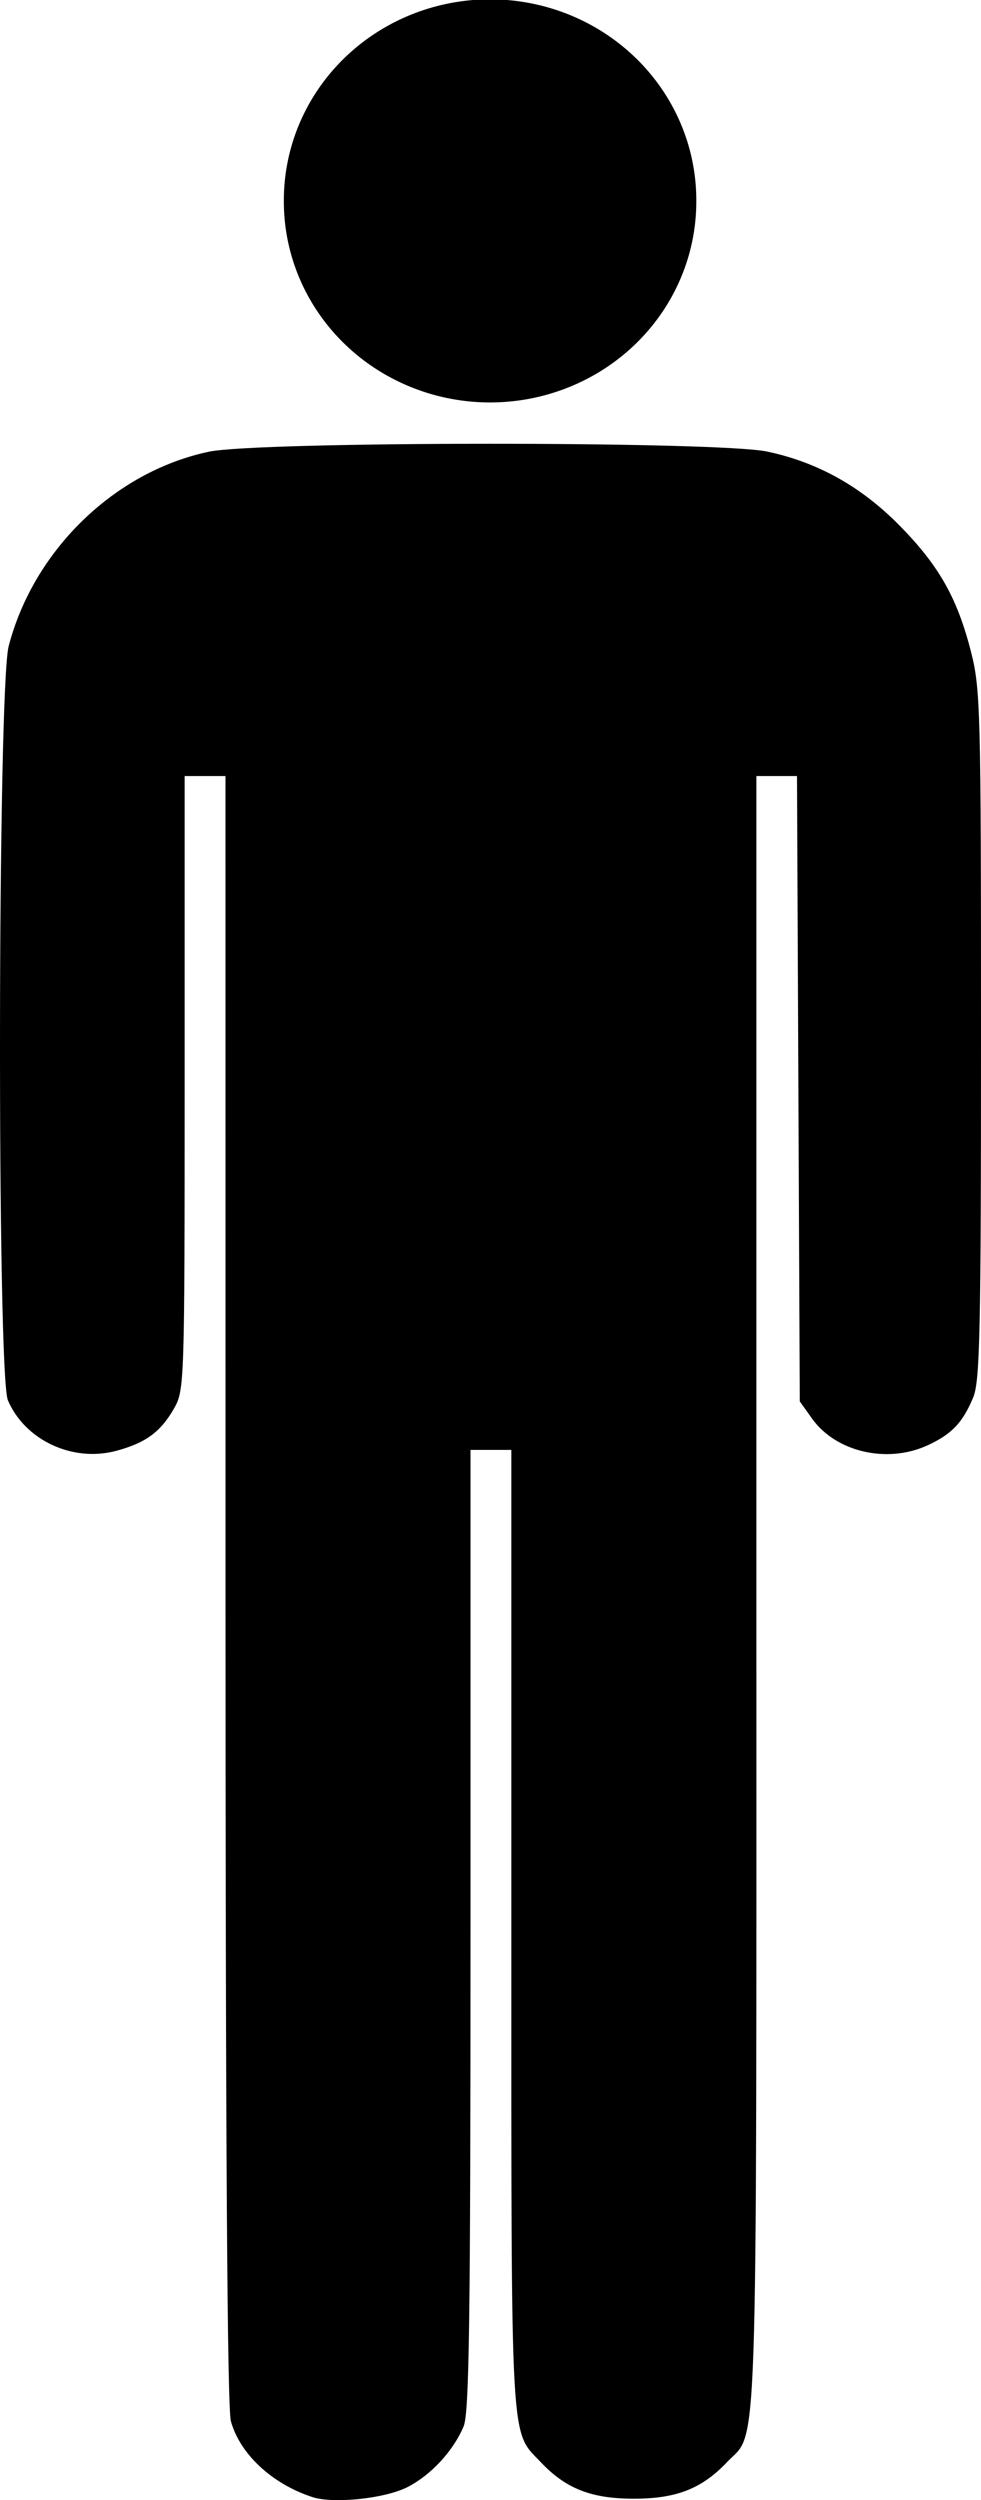<?xml version="1.0" encoding="UTF-8" standalone="no"?>
<!-- Created with Inkscape (http://www.inkscape.org/) -->

<svg
   width="385.052"
   height="981.325"
   id="svg2"
   sodipodi:version="0.32"
   inkscape:version="1.1 (c68e22c387, 2021-05-23)"
   sodipodi:modified="true"
   version="1.1"
   sodipodi:docname="Aiga_toiletsq_men.svg"
   xmlns:inkscape="http://www.inkscape.org/namespaces/inkscape"
   xmlns:sodipodi="http://sodipodi.sourceforge.net/DTD/sodipodi-0.dtd"
   xmlns="http://www.w3.org/2000/svg"
   xmlns:svg="http://www.w3.org/2000/svg"
   xmlns:rdf="http://www.w3.org/1999/02/22-rdf-syntax-ns#"
   xmlns:cc="http://creativecommons.org/ns#"
   xmlns:dc="http://purl.org/dc/elements/1.1/">
  <defs
     id="defs4" />
  <sodipodi:namedview
     id="base"
     pagecolor="#ffffff"
     bordercolor="#666666"
     borderopacity="1.0"
     gridtolerance="10000"
     guidetolerance="10"
     objecttolerance="10"
     inkscape:pageopacity="0.0"
     inkscape:pageshadow="2"
     inkscape:zoom="0.66015625"
     inkscape:cx="-409.75148"
     inkscape:cy="371.12426"
     inkscape:document-units="px"
     inkscape:current-layer="layer1"
     inkscape:window-width="1920"
     inkscape:window-height="996"
     inkscape:window-x="-8"
     inkscape:window-y="-8"
     showgrid="false"
     inkscape:window-maximized="1"
     inkscape:pagecheckerboard="0"
     fit-margin-top="0"
     fit-margin-left="0"
     fit-margin-right="0"
     fit-margin-bottom="0" />
  <g
     inkscape:label="Layer 1"
     inkscape:groupmode="layer"
     id="layer1"
     transform="translate(-179.521,-38.883)">
    <path
       style="fill:#000000"
       d="m 302.075,1018.988 c -15.819,-5.19 -28.347,-16.866 -31.926,-29.752 -1.426,-5.135 -2.105,-110.18 -2.113,-326.659 l -0.011,-319.09 h -8.015 -8.015 v 120.451 c 0,118.08 -0.082,120.594 -4.143,127.736 -5.261,9.251 -11.169,13.586 -22.731,16.679 -17.094,4.572 -35.788,-4.158 -42.501,-19.848 -4.319,-10.095 -4.038,-279.338 0.309,-296.029 9.799,-37.621 41.533,-68.443 78.543,-76.286 19.496,-4.131 199.75,-4.182 219.189,-0.062 19.8,4.197 36.807,13.69 51.855,28.946 15.478,15.692 22.704,28.421 28.093,49.493 3.756,14.688 3.964,22.553 3.964,150.492 0,116.95 -0.412,135.98 -3.082,142.37 -4.152,9.936 -8.424,14.405 -17.957,18.782 -15.82,7.265 -35.927,2.591 -45.282,-10.525 l -4.811,-6.746 -0.546,-122.727 -0.546,-122.727 h -7.97 -7.97 v 320.657 c 0,351.5 0.795,328.161 -11.628,341.25 -9.813,10.339 -19.82,14.251 -36.461,14.251 -16.641,0 -26.648,-3.911 -36.461,-14.251 -12.181,-12.834 -11.628,-2.886 -11.628,-209.006 V 607.976 h -8.015 -8.015 V 796.389 c 0,153.544 -0.5,189.606 -2.702,194.86 -4.037,9.633 -12.818,19.13 -22.037,23.833 -8.885,4.533 -29.056,6.639 -37.389,3.905 z"
       id="path2558"
       inkscape:connector-curvature="0"
       sodipodi:nodetypes="ccscccsccssscssscsscccccscscscccscccc" />
    <path
       d="m 449.726,117.735 a 77.845,75.741 0 1 1 -155.689,0 77.845,75.741 0 1 1 155.689,0 z"
       style="opacity:1;fill:#000000;fill-opacity:1;fill-rule:evenodd;stroke:#000000;stroke-width:6.199;stroke-linecap:square;stroke-linejoin:miter;stroke-miterlimit:4;stroke-dasharray:none;stroke-dashoffset:0;stroke-opacity:1"
       id="path5075"
       inkscape:connector-curvature="0" />
  </g>
</svg>
